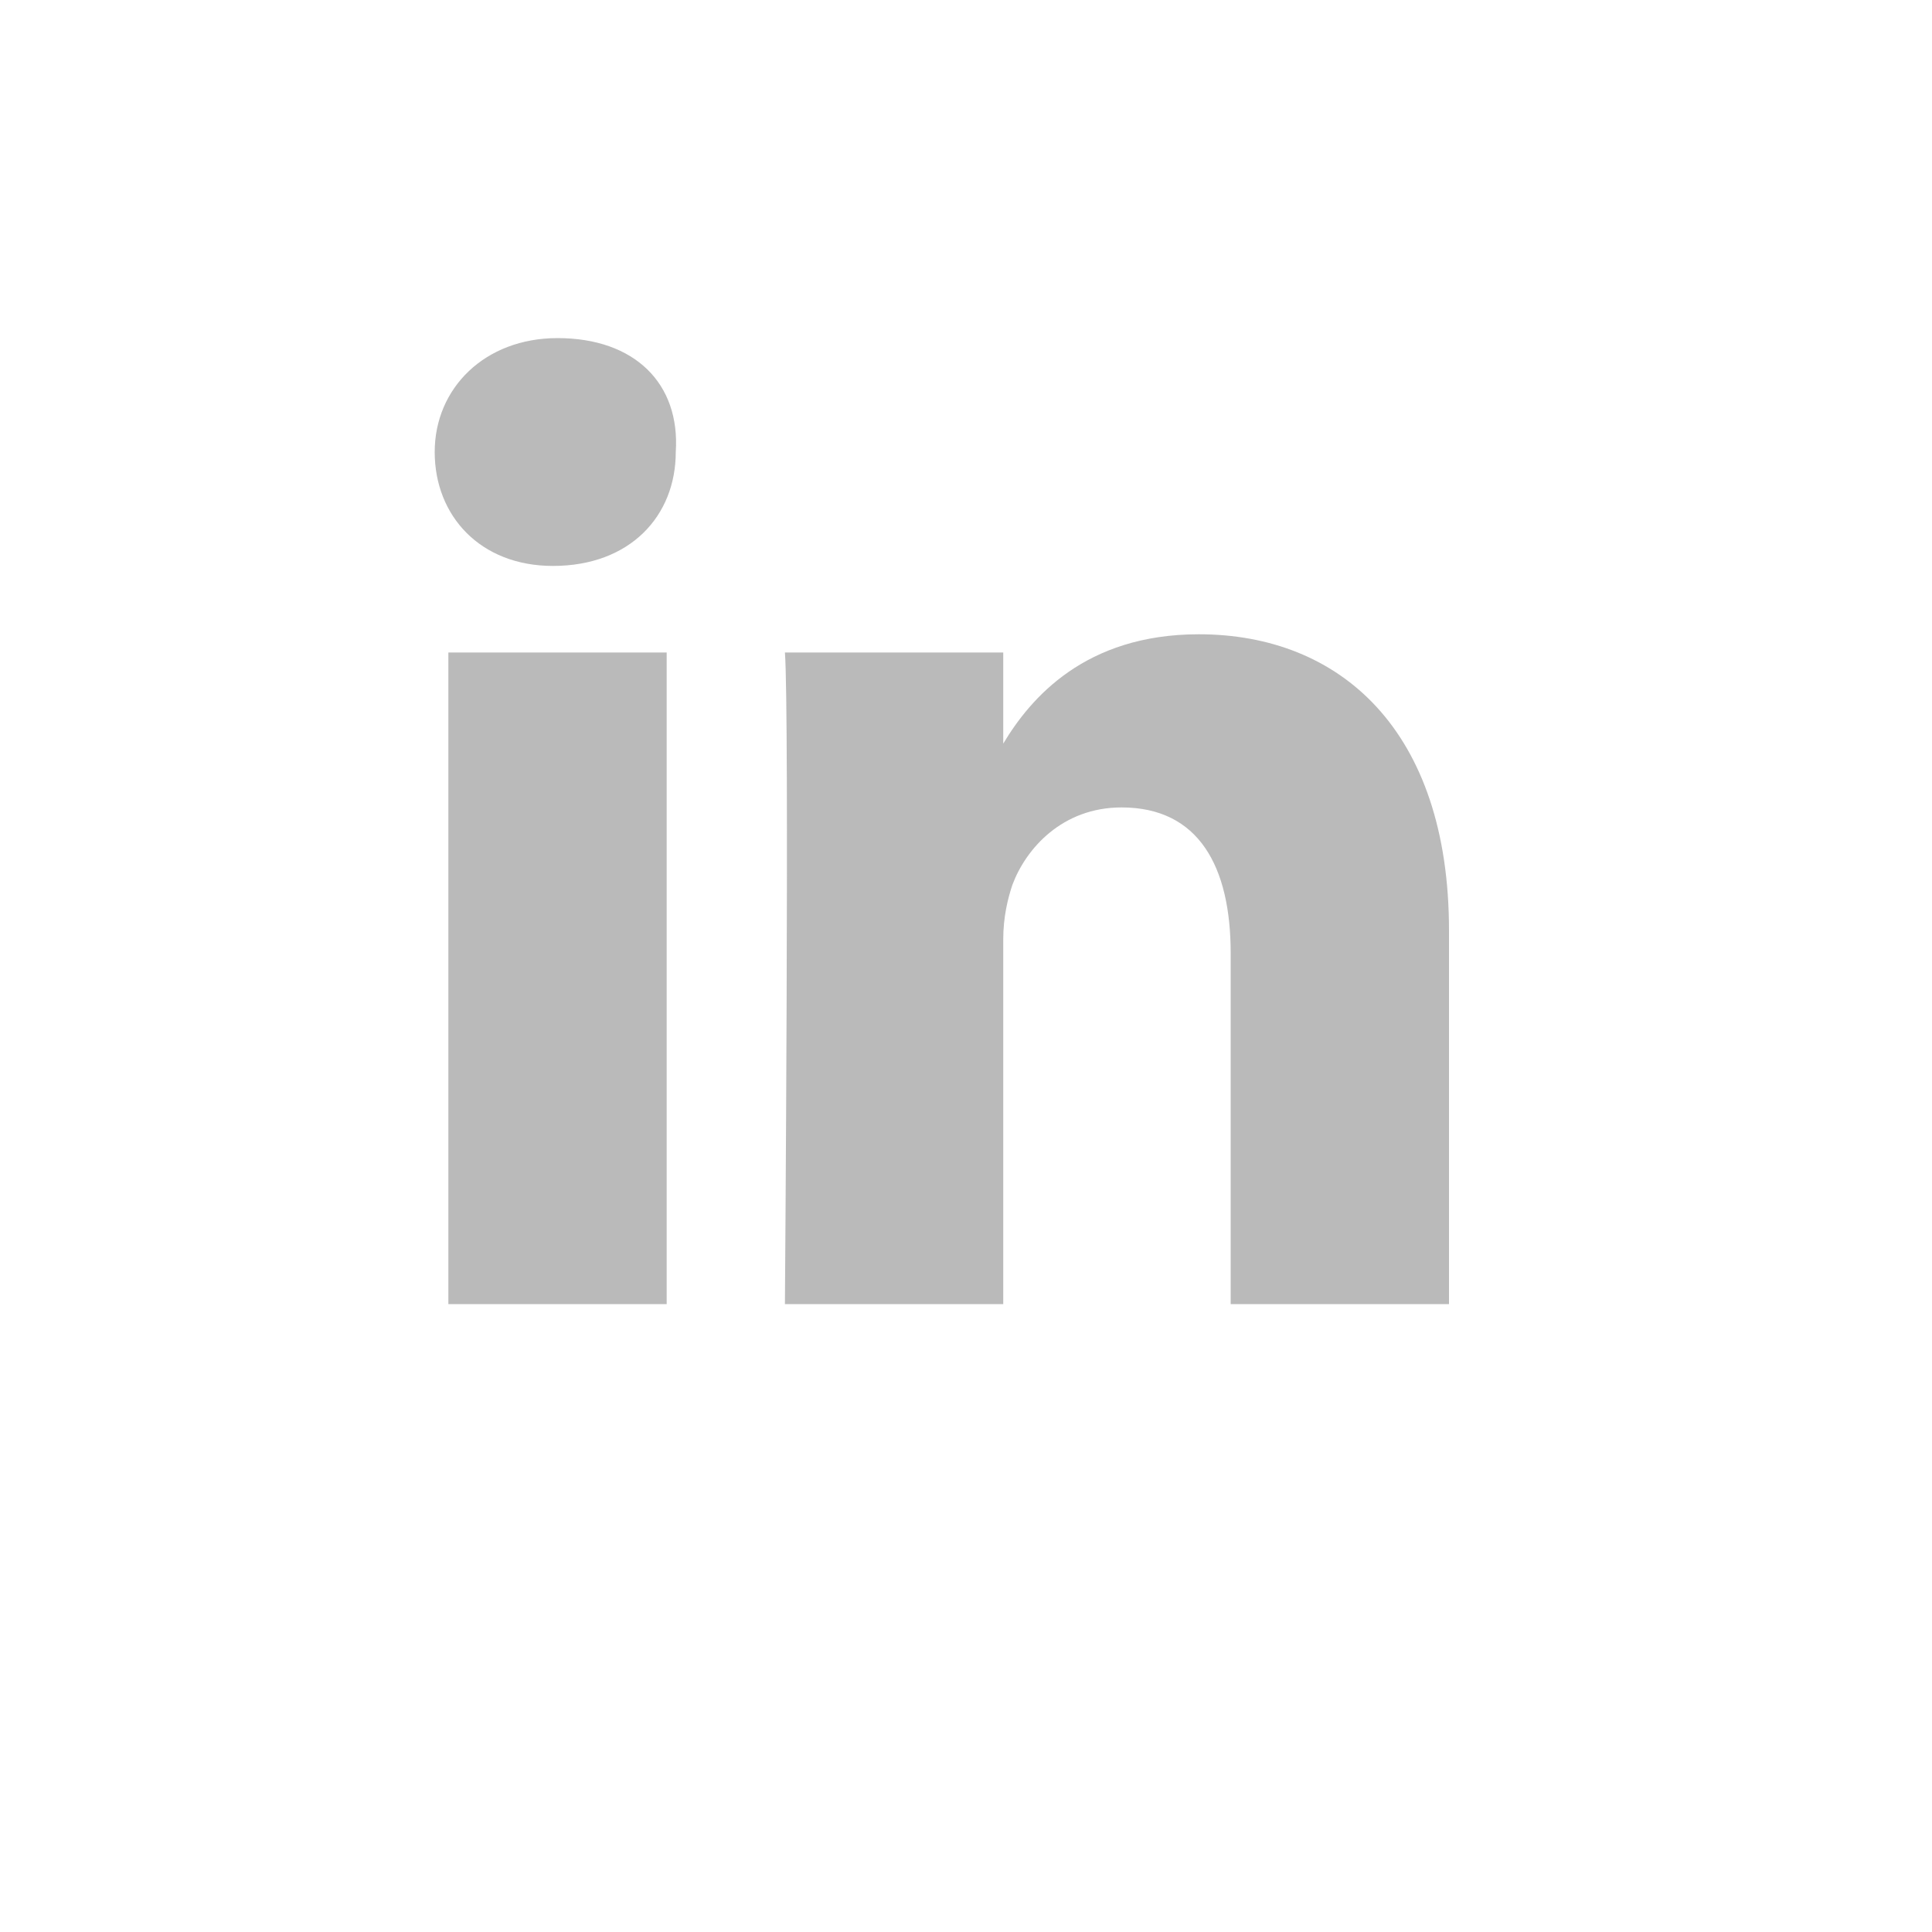 <svg width="40" height="40" viewBox="0 0 40 40" fill="none" xmlns="http://www.w3.org/2000/svg">
<path d="M30 19.264V27H25.48V19.736C25.48 17.943 24.821 16.717 23.22 16.717C21.995 16.717 21.242 17.566 20.96 18.321C20.866 18.604 20.771 18.981 20.771 19.453V27H16.251C16.251 27 16.345 14.736 16.251 13.509H20.771V15.396C21.336 14.453 22.466 13.132 24.821 13.132C27.74 13.132 30 15.113 30 19.264ZM11.543 7C10.036 7 9 8.038 9 9.358C9 10.679 9.942 11.717 11.448 11.717C13.049 11.717 13.991 10.679 13.991 9.358C14.085 7.943 13.143 7 11.543 7ZM9.283 27H13.803V13.509H9.283V27Z" fill="#BABABA"/>
</svg>
